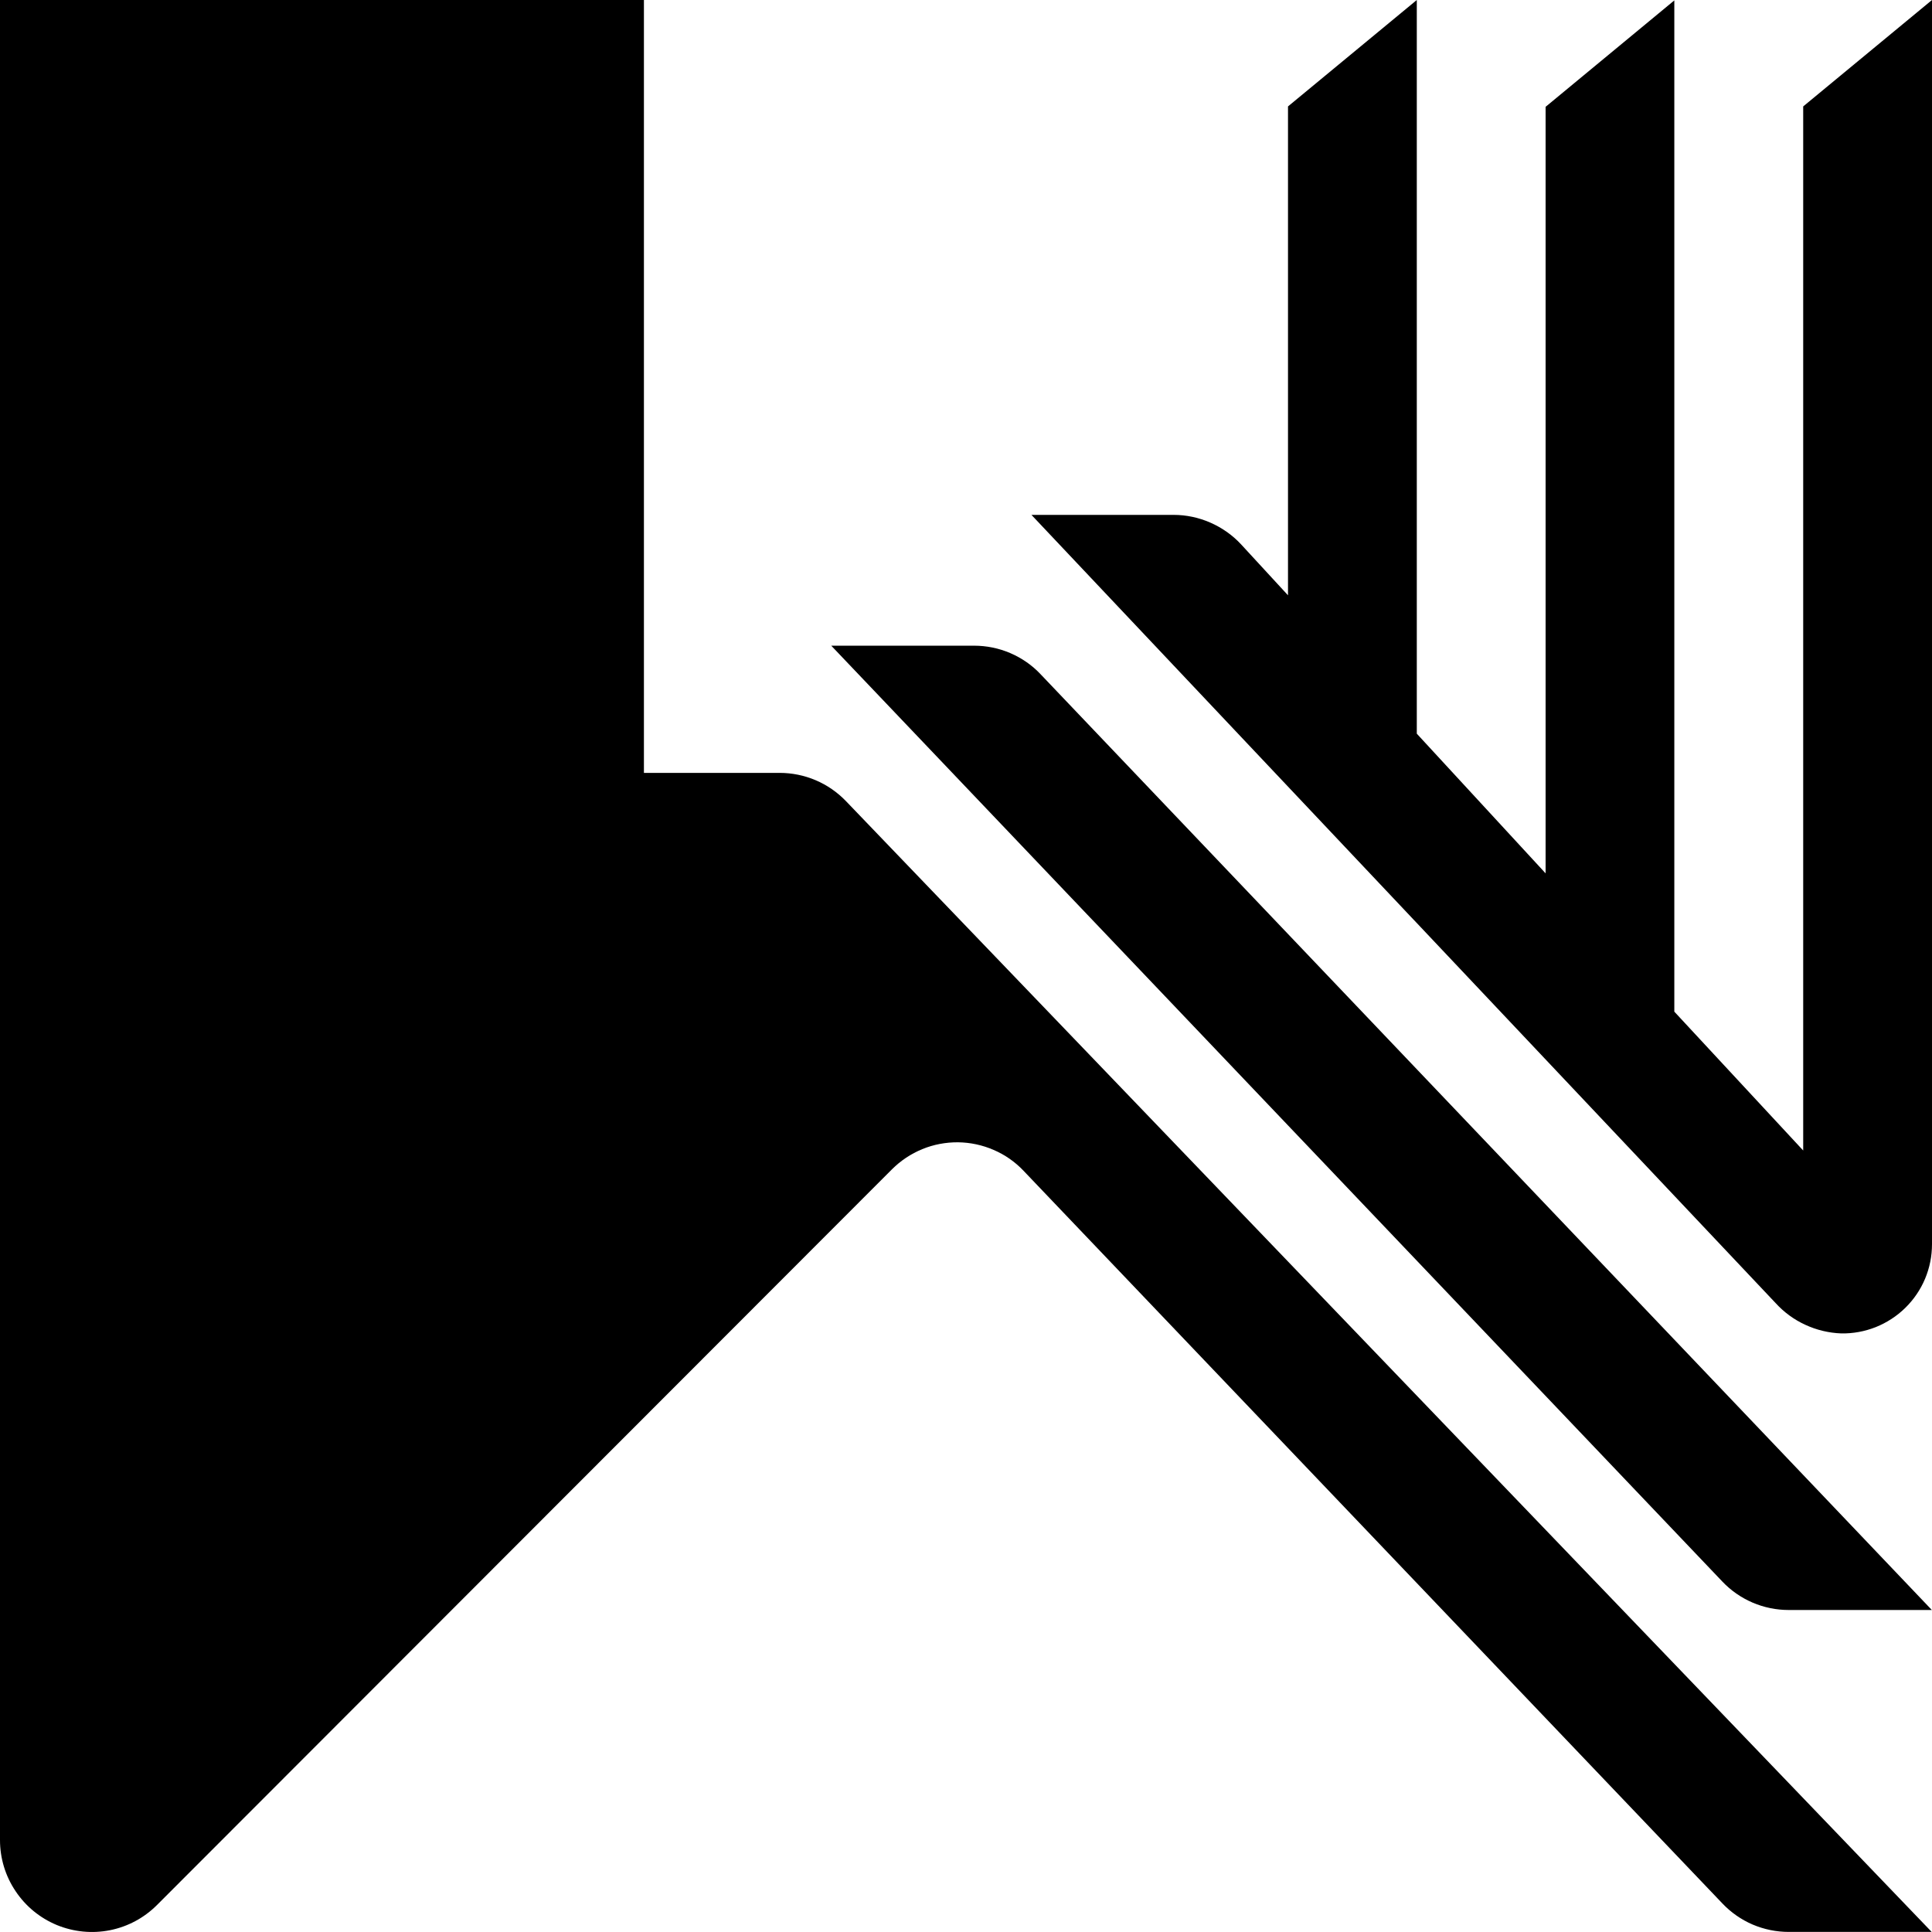 <svg width="24" height="24" viewBox="0 0 24 24" fill="none" xmlns="http://www.w3.org/2000/svg">
<g clip-path="url(#clip0_3548_3153)">
<path d="M22.4 1.322V14.292L20.799 12.567V0.005L19.2 1.327V10.849L17.6 9.114V0L16 1.322V7.395L15.416 6.761C15.309 6.646 15.179 6.555 15.035 6.492C14.891 6.429 14.736 6.396 14.579 6.396H12.813L22.057 16.187C22.161 16.301 22.286 16.393 22.426 16.457C22.566 16.522 22.717 16.558 22.871 16.564C23.018 16.567 23.164 16.54 23.301 16.486C23.438 16.431 23.563 16.35 23.668 16.247C23.773 16.144 23.857 16.021 23.914 15.885C23.971 15.749 24 15.603 24 15.456V0L22.4 1.322Z" fill="black"/>
<path d="M7.999 9.601V0H0V22.858C3.73784e-05 23.084 0.067 23.305 0.193 23.492C0.318 23.68 0.496 23.826 0.705 23.913C0.914 23.999 1.143 24.022 1.365 23.978C1.587 23.934 1.79 23.825 1.95 23.665L11.08 14.526C11.188 14.418 11.316 14.333 11.457 14.275C11.598 14.217 11.749 14.189 11.901 14.19C12.054 14.192 12.204 14.224 12.344 14.285C12.484 14.345 12.61 14.433 12.715 14.544L21.395 23.644C21.501 23.756 21.629 23.846 21.771 23.907C21.914 23.968 22.067 23.999 22.221 23.999H23.996L10.509 9.952C10.402 9.841 10.274 9.752 10.132 9.692C9.991 9.632 9.838 9.601 9.684 9.601H7.999Z" fill="black"/>
<path d="M23.998 20L12.927 8.376C12.821 8.263 12.692 8.174 12.55 8.113C12.408 8.052 12.255 8.021 12.1 8.021H10.326L21.395 19.646C21.501 19.758 21.629 19.847 21.771 19.908C21.913 19.969 22.067 20 22.221 20H23.998Z" fill="black"/>
</g>
<defs>
<clipPath id="clip0_3548_3153">
<rect width="24" height="24" fill="white"/>
</clipPath>
</defs>
</svg>
